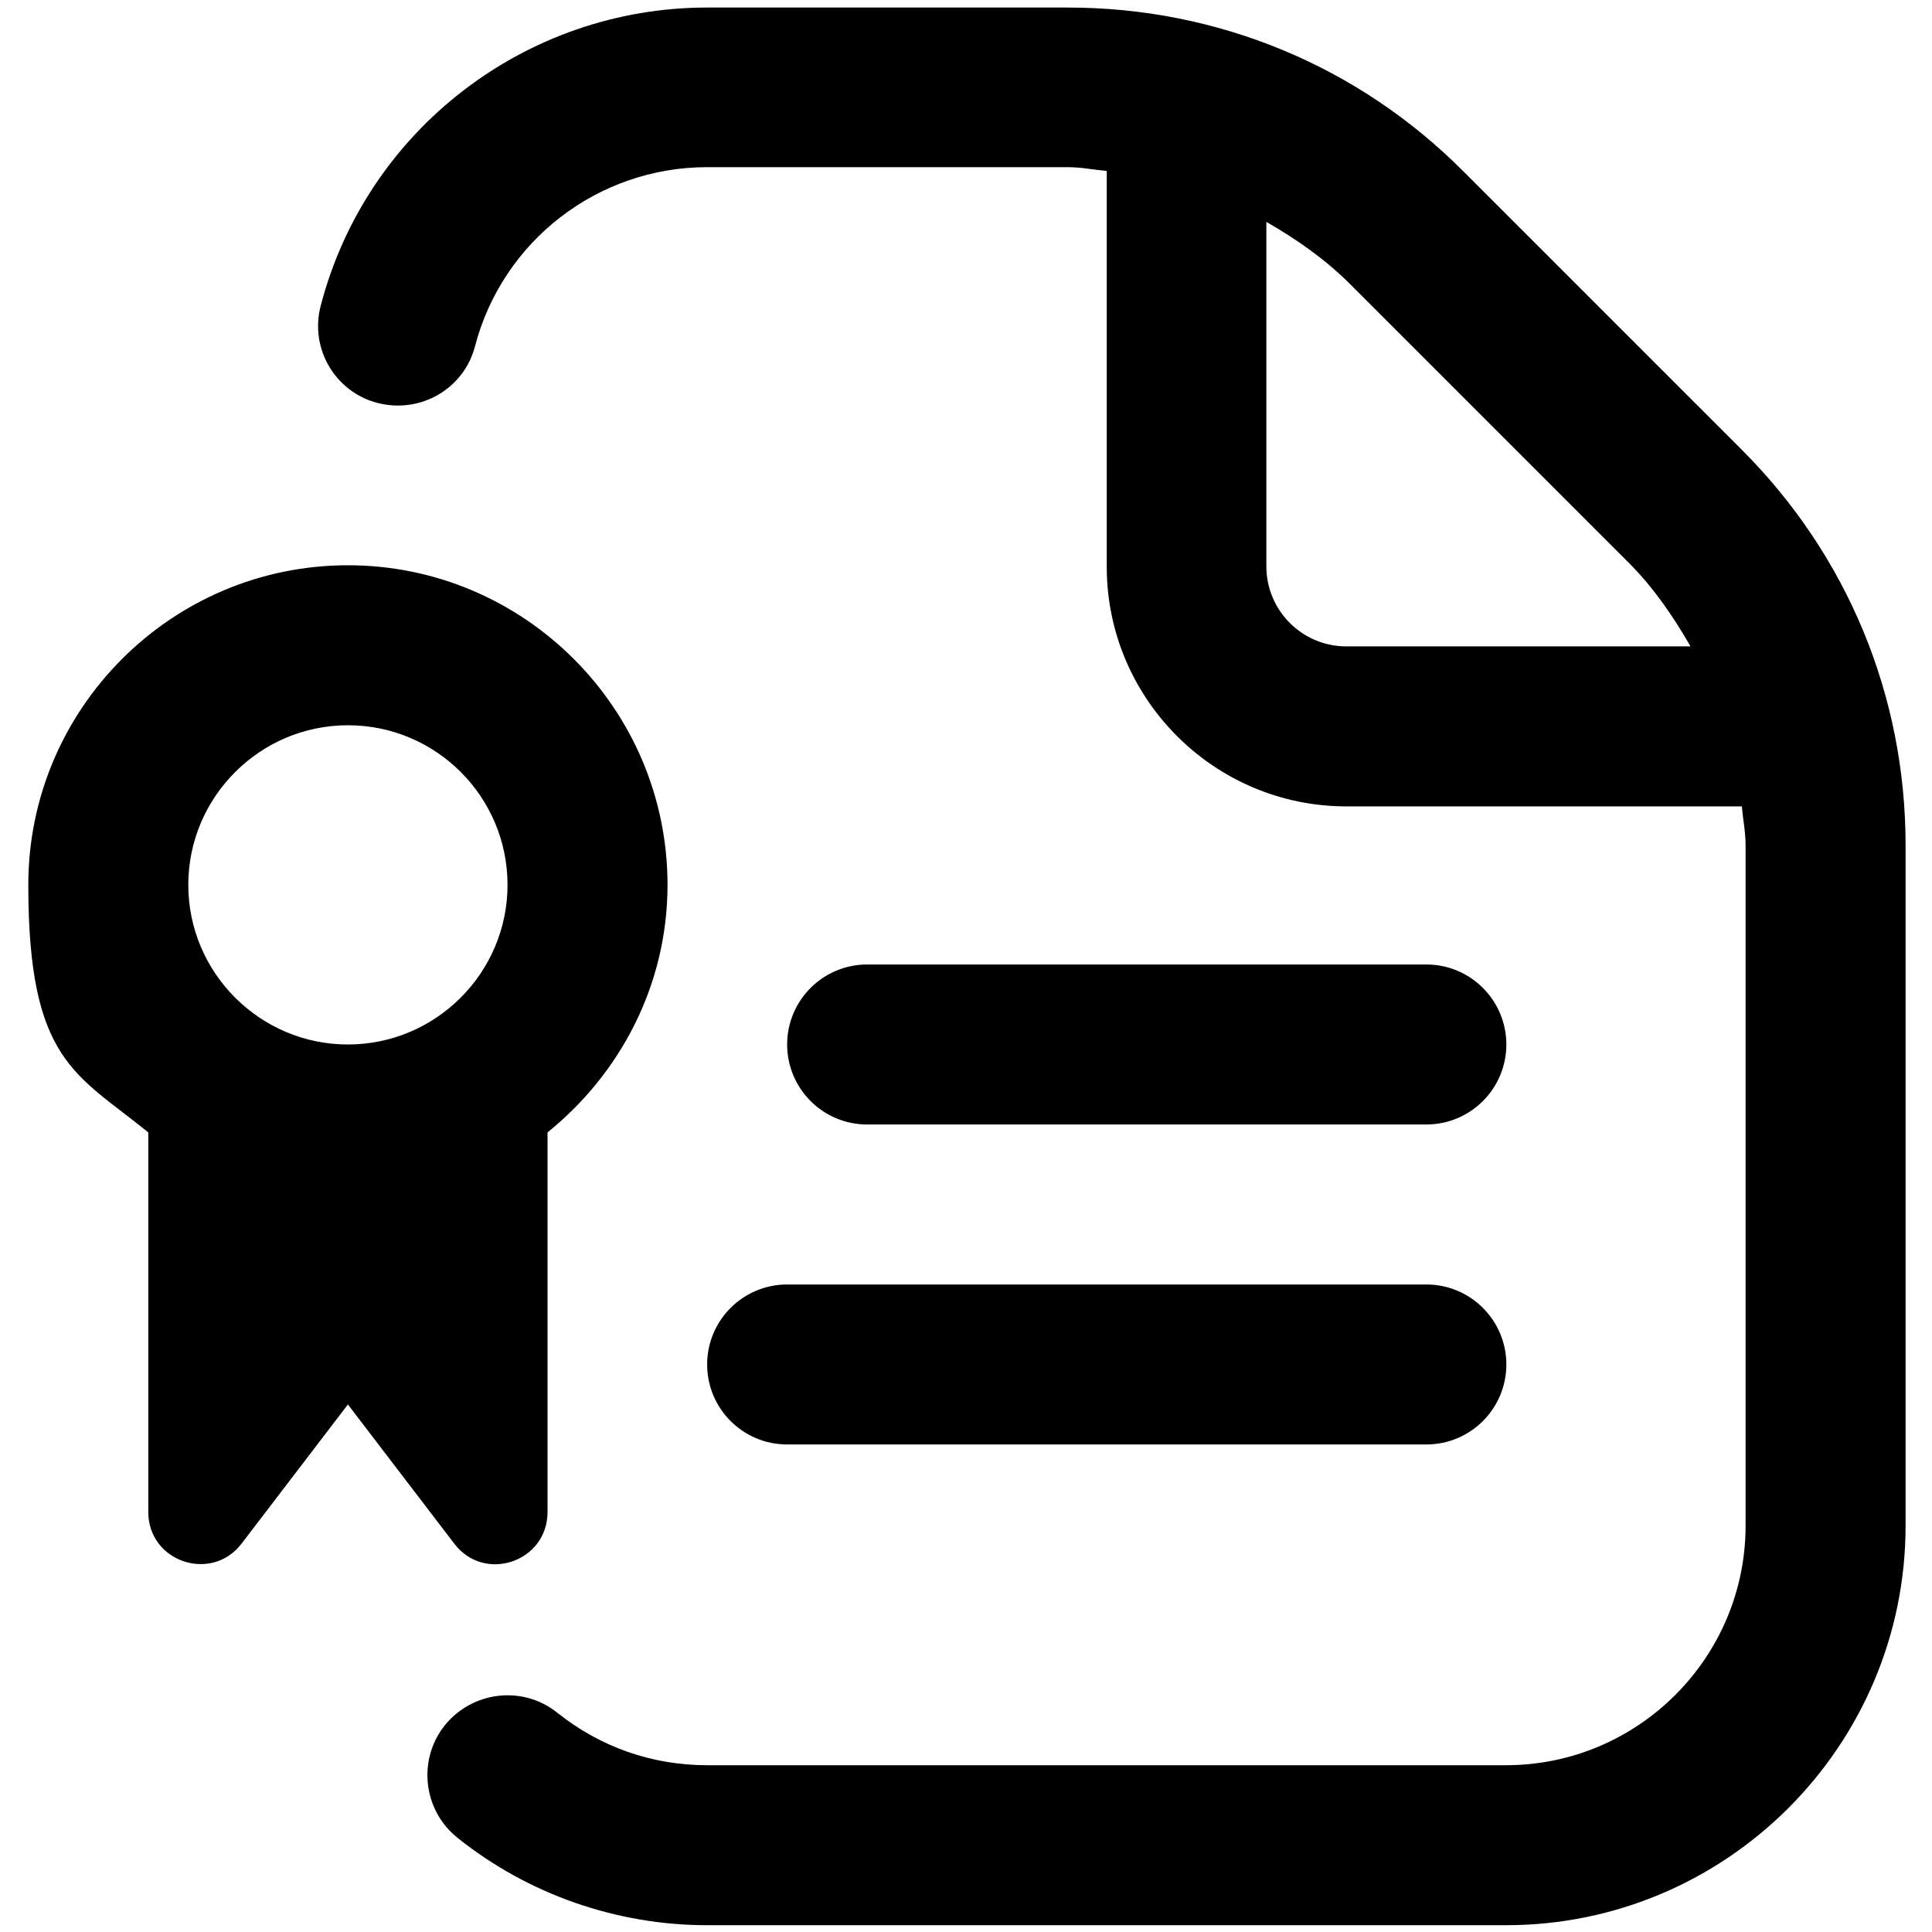 <svg xmlns="http://www.w3.org/2000/svg" id="Layer_1" viewBox="0 0 512 512"><path d="M461.6,119.2l-73.8-73.8C359.9,17.4,322.6,2,283,2h-95.6c-48.1,0-90.3,32.5-102.4,79-3,11.3,3.8,22.9,15.1,25.8,11.4,2.9,22.9-3.8,25.8-15.1,7.3-27.9,32.6-47.4,61.5-47.4h95.6c3.5,0,6.8.7,10.3,1v104.9c0,35,28.5,63.5,63.5,63.5h104.8c.3,3.4,1,6.8,1,10.3v180.3c0,35-28.5,63.5-63.5,63.5h-211.7c-14.6,0-28.3-4.8-39.7-13.9-9.1-7.3-22.4-5.8-29.8,3.3-7.3,9.1-5.8,22.5,3.3,29.8,18.7,15,42.2,23.2,66.2,23.2h211.7c58.4,0,105.9-47.5,105.9-105.9v-180.3c0-39.6-15.4-76.8-43.4-104.8h0ZM356.8,171.3c-11.7,0-21.2-9.5-21.2-21.2V58.8c8,4.6,15.6,9.9,22.2,16.5l73.8,73.8c6.6,6.6,11.8,14.2,16.4,22.2h-91.3,0ZM208.6,340.4h169.4c11.7,0,21.2,9.5,21.2,21.2s-9.5,21.2-21.2,21.2h-169.4c-11.7,0-21.2-9.5-21.2-21.2s9.5-21.2,21.2-21.2ZM145.1,400.7v-100.6c19.2-15.5,31.8-39,31.8-65.6,0-46.7-38-84.7-84.7-84.7S7.5,187.8,7.5,234.5s12.6,50,31.8,65.6v100.6c0,13.2,16.7,18.8,24.7,8.4l28.2-36.9,28.2,36.9c8,10.5,24.7,4.8,24.7-8.4ZM92.2,192.2c23.4,0,42.3,19,42.3,42.3s-19,42.3-42.3,42.3-42.3-19-42.3-42.3,19-42.3,42.3-42.3ZM229.8,298c-11.7,0-21.2-9.5-21.2-21.2s9.5-21.2,21.2-21.2h148.2c11.7,0,21.2,9.5,21.2,21.2s-9.5,21.2-21.2,21.2h-148.2Z"></path></svg>